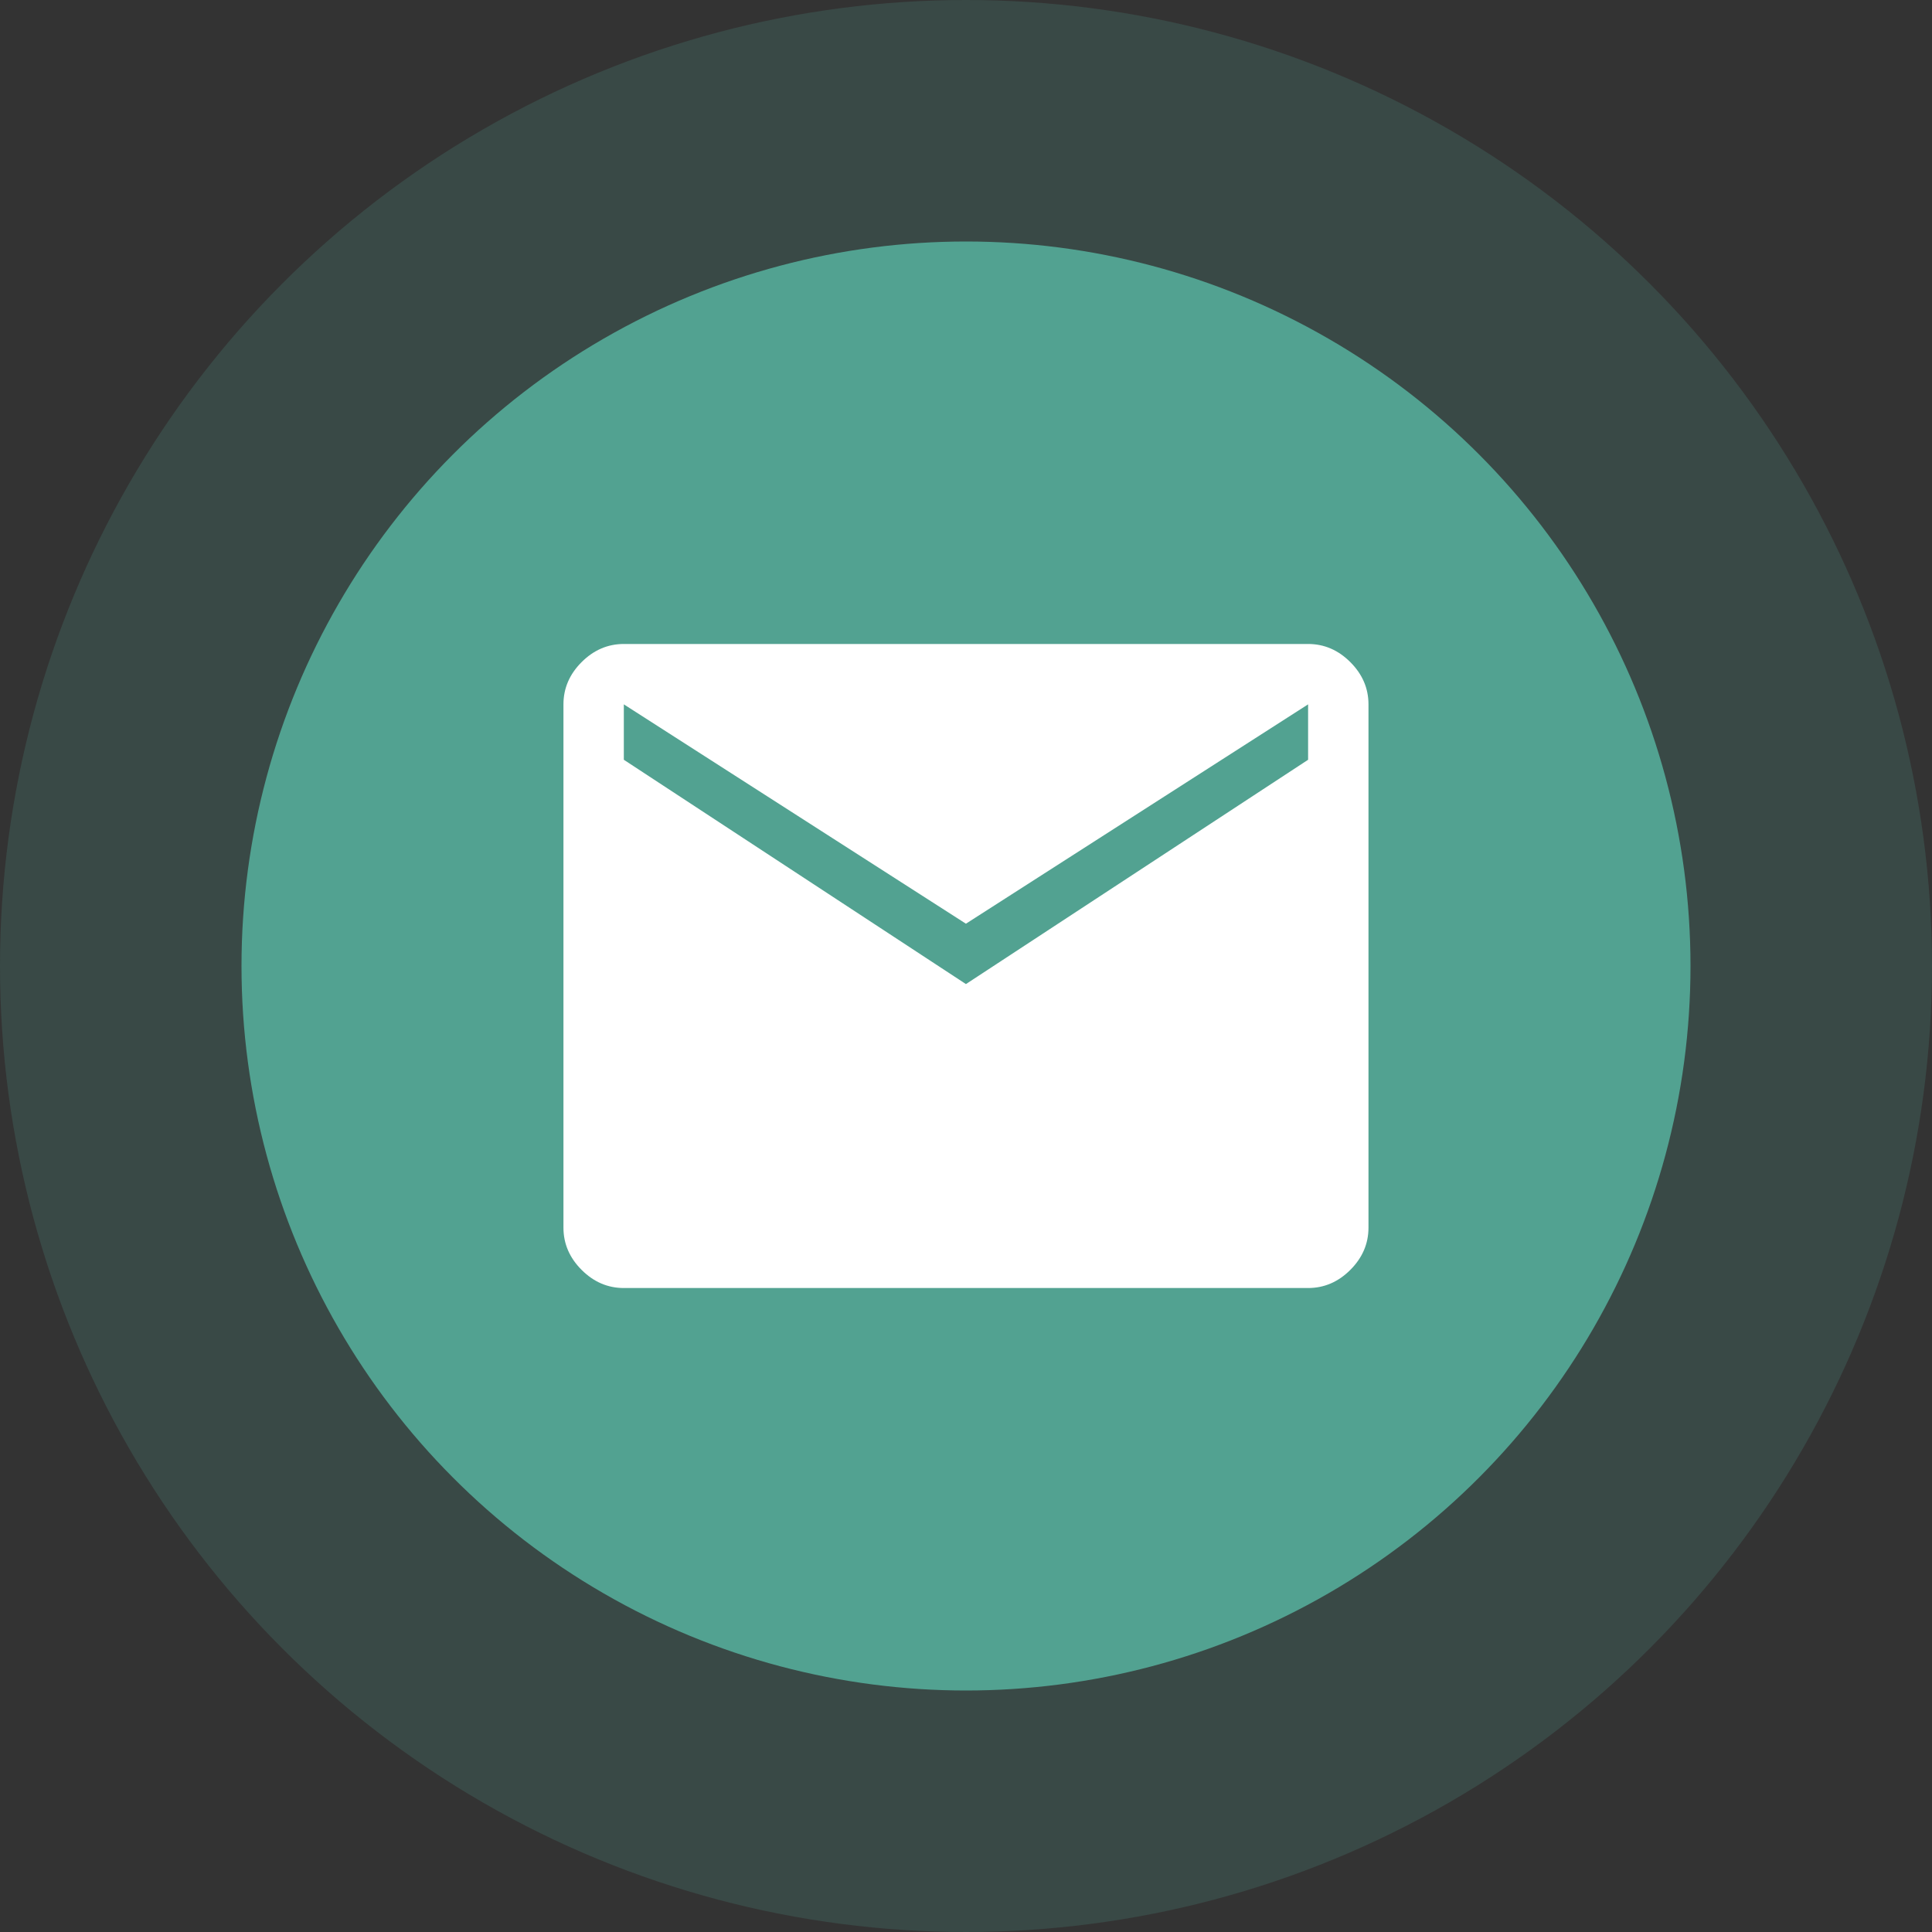 <svg width="28" height="28" viewBox="0 0 28 28" fill="none" xmlns="http://www.w3.org/2000/svg">
<rect x="0" y="0" width="28" height="28" fill="#333333" stroke="none"/>
<circle cx="14" cy="14" r="14" fill="#52A291" fill-opacity="0.2"/>
<circle cx="14" cy="14" r="10.5" fill="#52A291"/>
<path d="M9.041 18.667C8.808 18.667 8.604 18.579 8.429 18.404C8.254 18.229 8.166 18.025 8.166 17.792V10.208C8.166 9.975 8.254 9.771 8.429 9.596C8.604 9.421 8.808 9.333 9.041 9.333H18.958C19.191 9.333 19.395 9.421 19.57 9.596C19.745 9.771 19.833 9.975 19.833 10.208V17.792C19.833 18.025 19.745 18.229 19.57 18.404C19.395 18.579 19.191 18.667 18.958 18.667H9.041ZM13.999 14.262L18.958 11.011V10.208L13.999 13.387L9.041 10.208V11.011L13.999 14.262Z" fill="white"/>
</svg>
